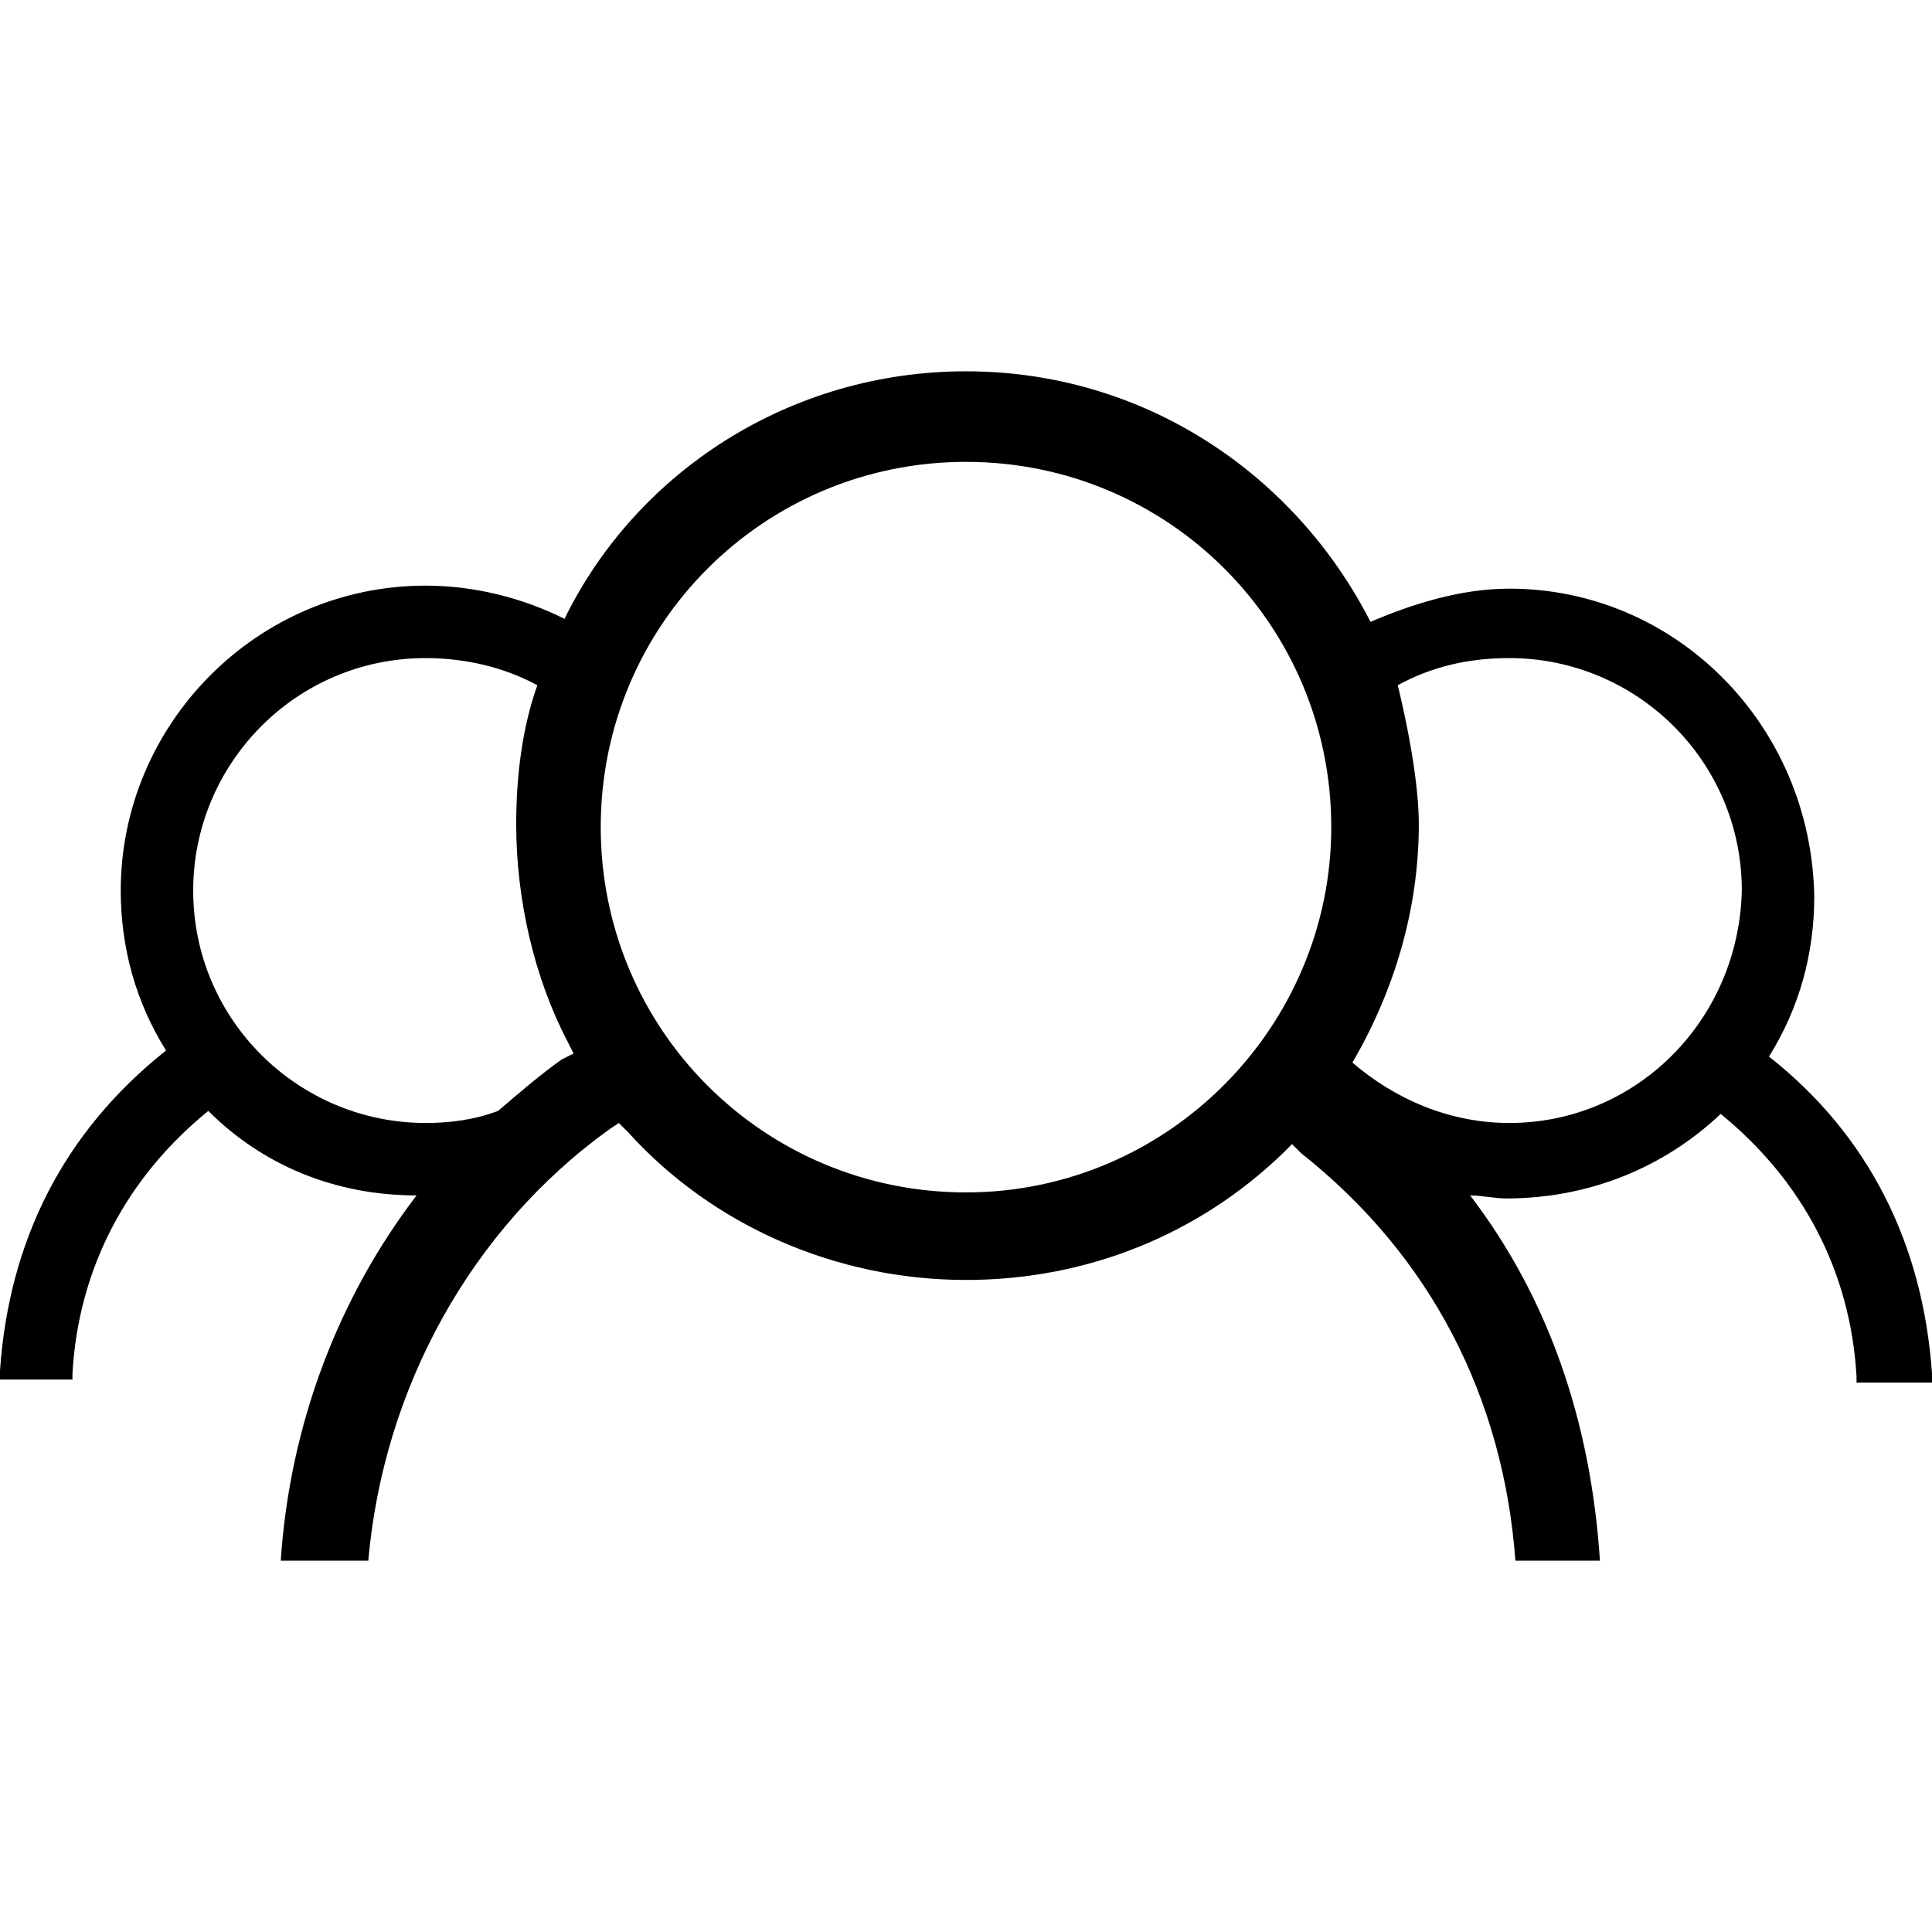 <?xml version="1.0" encoding="utf-8"?>
<!-- Generator: Adobe Illustrator 21.0.2, SVG Export Plug-In . SVG Version: 6.00 Build 0)  -->
<svg version="1.1" id="Layer_1" xmlns="http://www.w3.org/2000/svg" xmlns:xlink="http://www.w3.org/1999/xlink" x="0px" y="0px"
	 viewBox="0 0 64 64" style="enable-background:new 0 0 64 64;" xml:space="preserve">
<style type="text/css">
	.st0{fill:#12100B;}
</style>
<path d="M64,45.5c-0.3-4.3-2.1-7.9-5.4-10.5l0,0l0,0c1-1.6,1.5-3.4,1.5-5.3C60,24,55.5,19.5,50,19.5c-1.6,0-3.2,0.5-4.6,1.1
	c-2.5-4.9-7.5-8.3-13.4-8.3c-5.8,0-10.9,3.3-13.3,8.2c-1.4-0.7-3-1.1-4.6-1.1C8.5,19.4,4,24,4,29.5c0,1.9,0.5,3.7,1.5,5.3l0,0l0,0
	C2.1,37.5,0.3,41.1,0,45.4l0,0.3h2.4l0-0.2C2.6,42,4.2,39,6.9,36.8l0,0l0,0c1.8,1.8,4.2,2.8,6.9,2.8c-2.6,3.4-4.2,7.6-4.5,12.1h2.9
	c0.5-5.7,3.4-11,8-14.3l0.3-0.2l0.3,0.3c2.8,3.1,6.9,4.9,11.2,4.9c4,0,7.7-1.5,10.5-4.2l0.3-0.3l0.3,0.3c4.3,3.4,6.7,8.1,7.1,13.5
	H53c-0.3-4.6-1.7-8.7-4.3-12.1c0.4,0,0.8,0.1,1.2,0.1c2.7,0,5.2-1,7.1-2.8l0,0l0,0c2.7,2.2,4.3,5.2,4.5,8.7l0,0.2H64L64,45.5z
	 M18.6,35.1c-0.7,0.5-1.4,1.1-2.1,1.7c-0.8,0.3-1.6,0.4-2.4,0.4c-4.2,0-7.7-3.4-7.7-7.7c0-4.2,3.4-7.7,7.7-7.7
	c1.3,0,2.6,0.3,3.7,0.9c-0.5,1.4-0.7,3-0.7,4.6c0,2.5,0.6,5.1,1.7,7.2l0.2,0.4L18.6,35.1z M32,39.5c-6.7,0-12.1-5.4-12.1-12.1
	c0-6.7,5.4-12.1,12.1-12.1c6.7,0,12.1,5.4,12.1,12.1C44.1,34,38.7,39.5,32,39.5z M50,37.2c-2,0-3.8-0.8-5.2-2c0,0,0,0,0,0
	c1.4-2.4,2.2-5.1,2.2-7.9c0-2-0.8-5-0.7-4.6c1.1-0.6,2.3-0.9,3.7-0.9c4.2,0,7.7,3.4,7.7,7.7C57.6,33.8,54.2,37.2,50,37.2z"/>
</svg>
